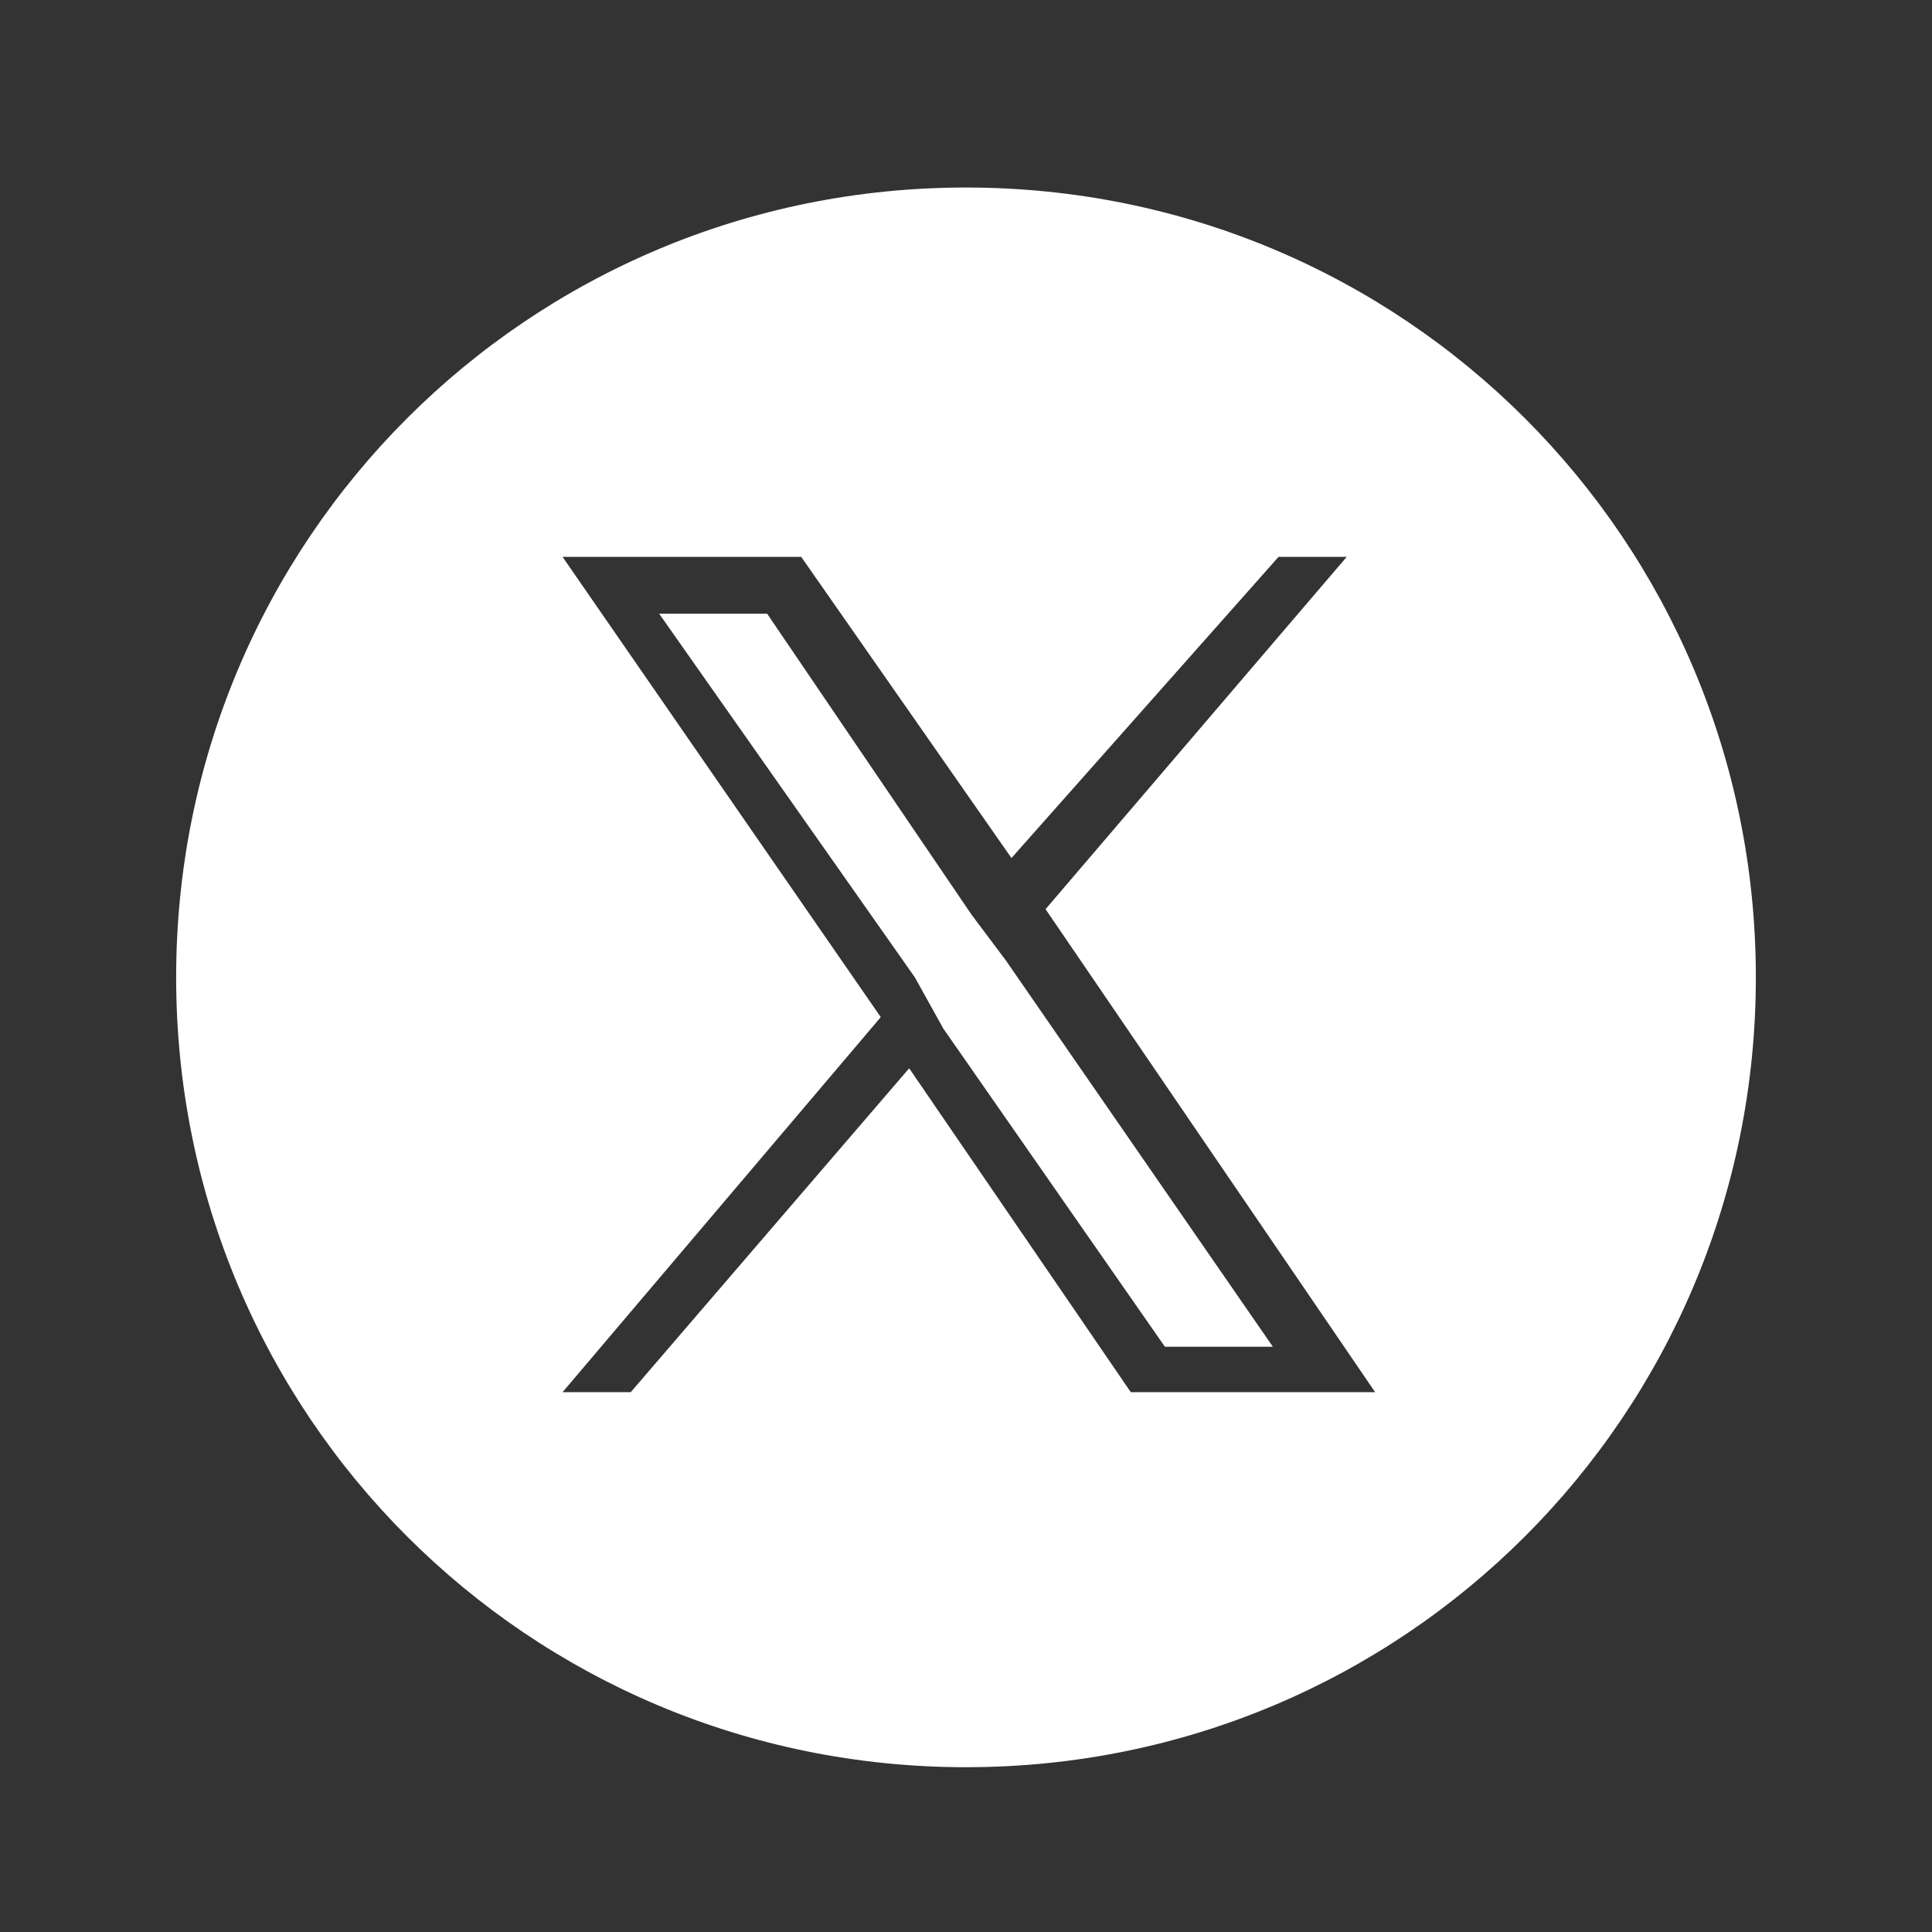 <?xml version="1.0" encoding="UTF-8"?>
<svg id="_レイヤー_1" data-name=" レイヤー 1" xmlns="http://www.w3.org/2000/svg" version="1.1" viewBox="0 0 34 34">
  <rect x="0" y="0" width="34" height="34" fill="#333333" stroke="none"/>
  <defs>
    <style>
      .cls-1 {
        fill: #fff;
        stroke-width: 0px;
      }
    </style>
  </defs>
  <polygon class="cls-1" points="17.1 16.1 13.5 10.8 11.6 10.8 16.1 17.2 16.6 18.1 20.5 23.7 22.4 23.7 17.7 16.9 17.1 16.1"/>
  <path class="cls-1" d="M17,3.3c-7.7,0-13.9,6.2-13.9,13.9s6.2,13.9,13.9,13.9,13.9-6.2,13.9-13.9S24.7,3.3,17,3.3ZM19.9,24.5l-3.9-5.7-4.9,5.7h-1.2l5.6-6.6-5.6-8.1h4.2l3.7,5.3,4.7-5.3h1.2l-5.3,6.2,5.8,8.5h-4.3Z"/>
</svg>